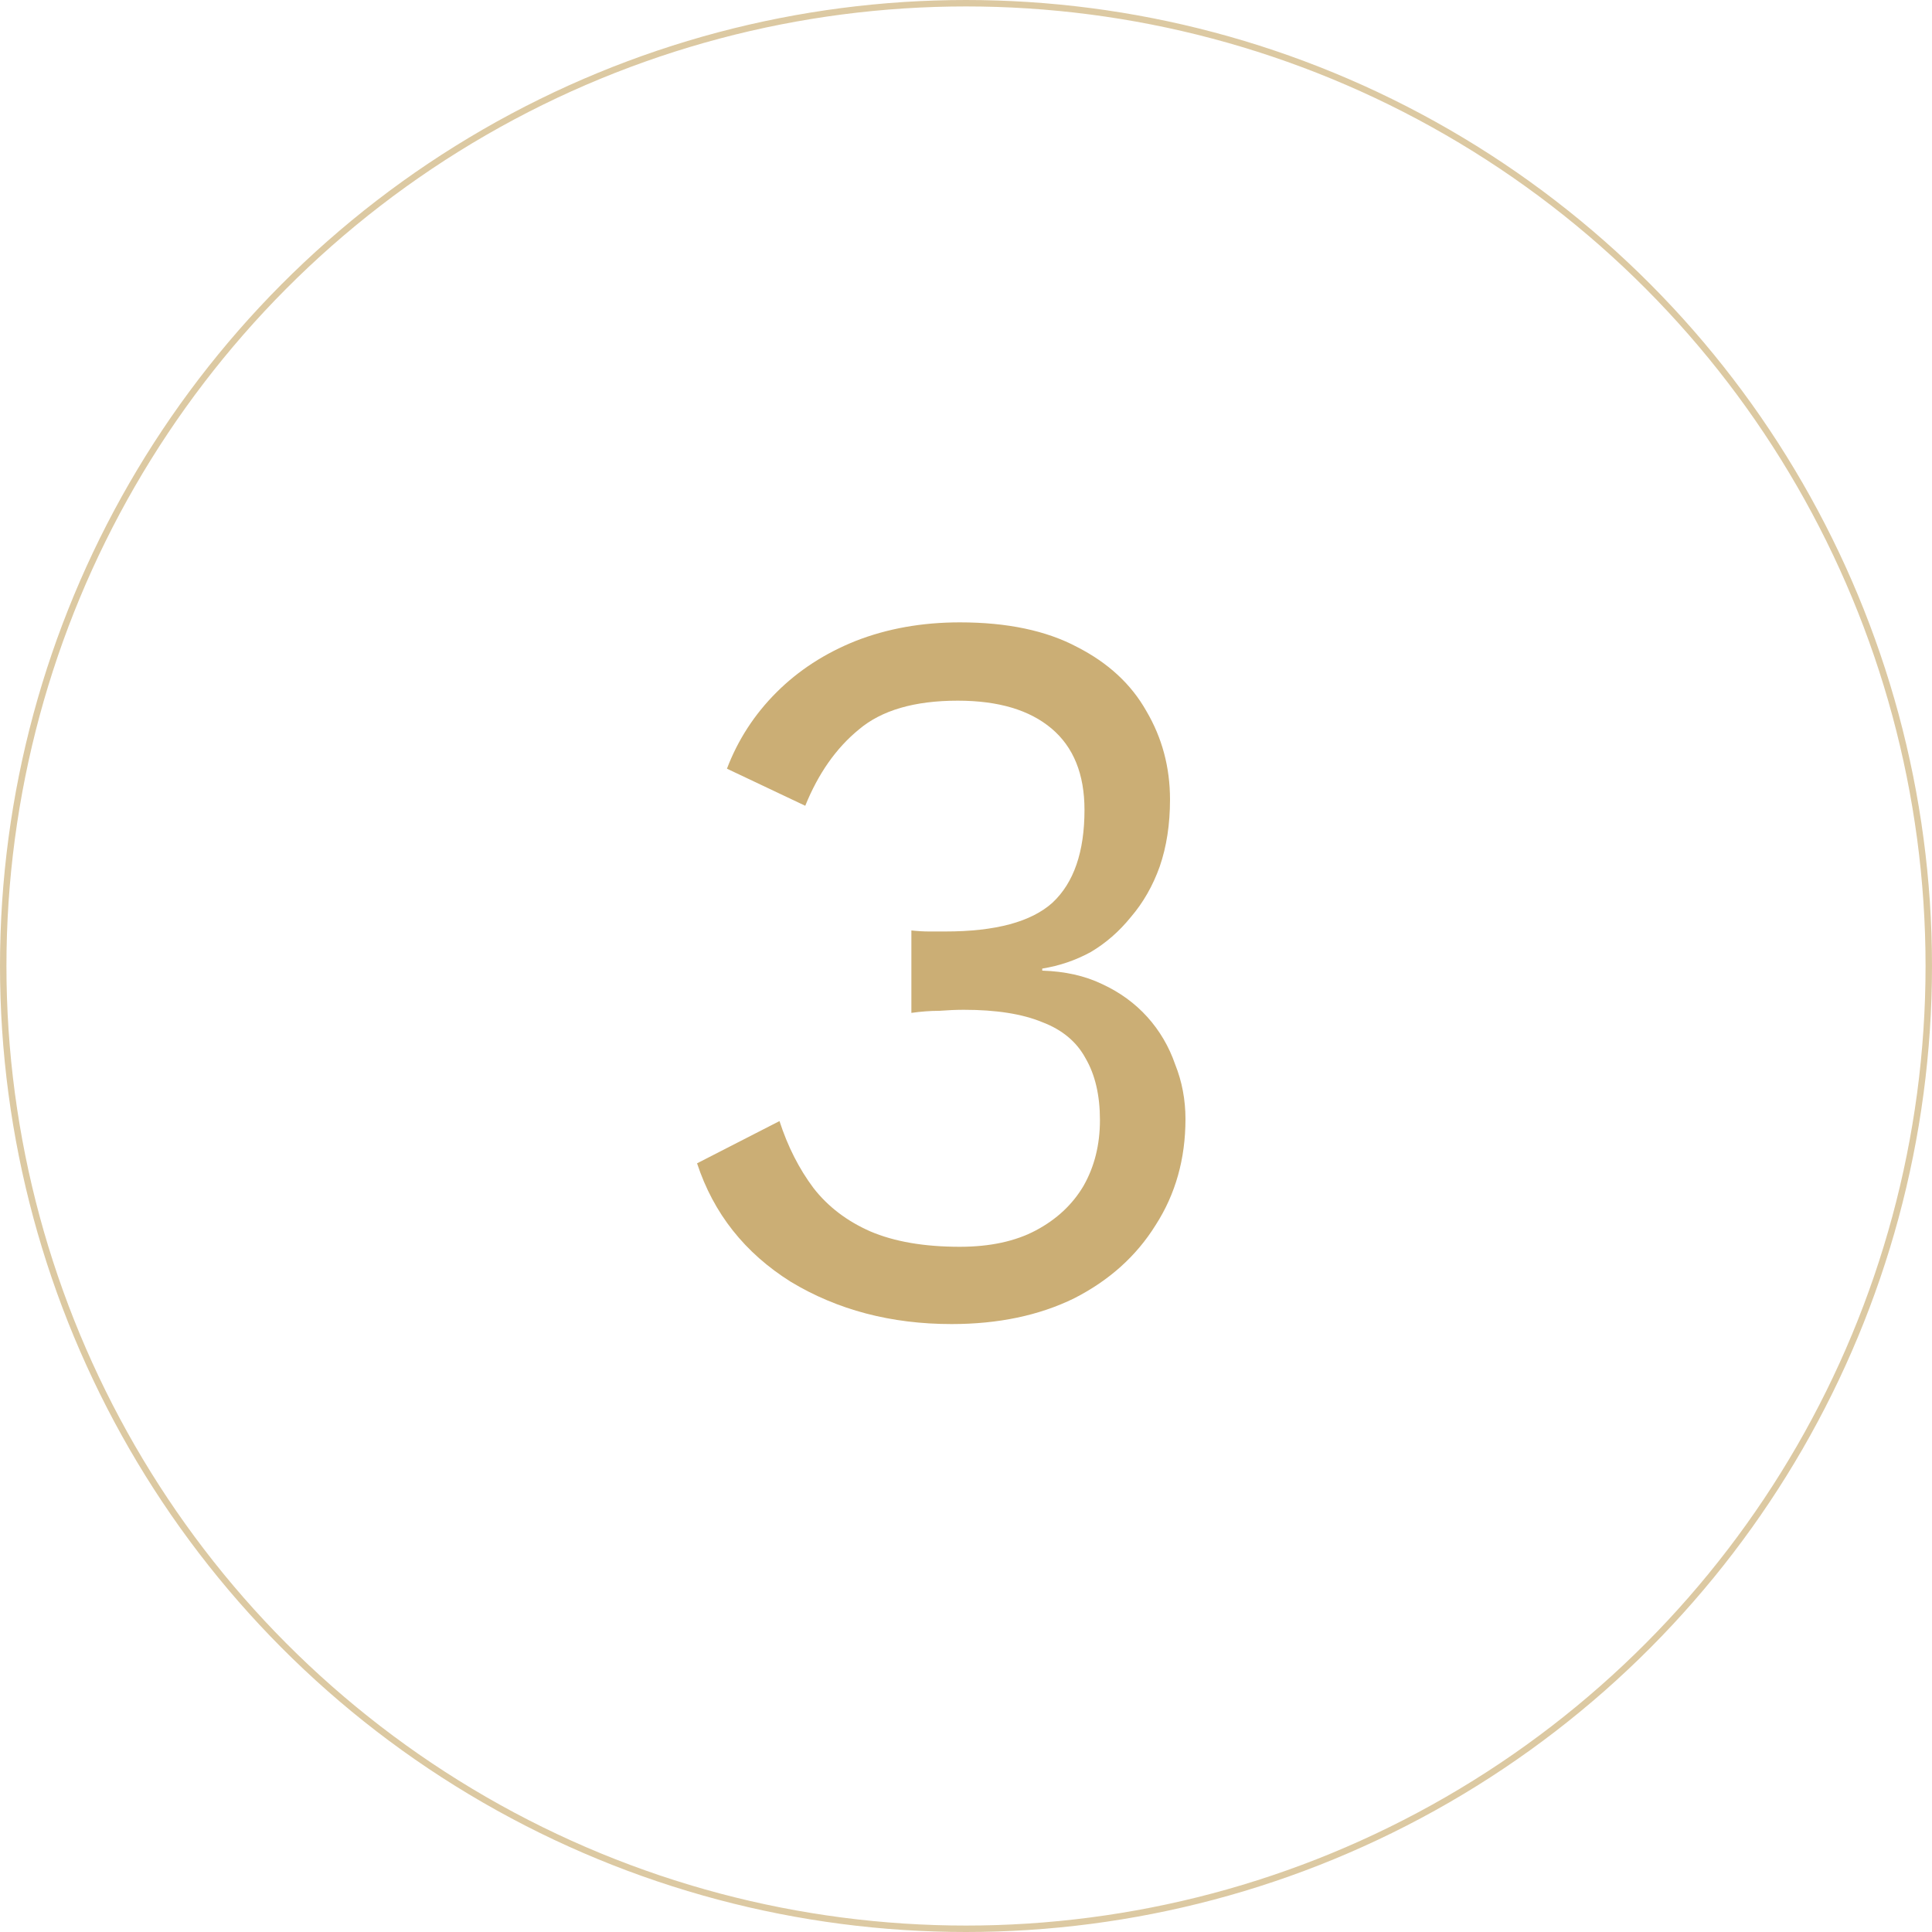 <?xml version="1.0" encoding="UTF-8"?> <svg xmlns="http://www.w3.org/2000/svg" width="300" height="300" viewBox="0 0 300 300" fill="none"> <path d="M147.759 205.6C138.373 205.6 130.053 203.413 122.799 199.04C115.653 194.56 110.799 188.427 108.239 180.64L121.039 174.08C122.319 178.027 124.079 181.493 126.319 184.48C128.559 187.36 131.493 189.6 135.119 191.2C138.853 192.8 143.493 193.6 149.039 193.6C153.733 193.6 157.679 192.747 160.879 191.04C164.079 189.333 166.533 187.04 168.239 184.16C169.946 181.173 170.799 177.76 170.799 173.92C170.799 170.08 170.053 166.88 168.559 164.32C167.173 161.76 164.933 159.893 161.839 158.72C158.746 157.44 154.693 156.8 149.679 156.8C148.506 156.8 147.226 156.853 145.839 156.96C144.453 156.96 143.013 157.067 141.519 157.28V144.48C142.479 144.587 143.386 144.64 144.239 144.64C145.199 144.64 146.053 144.64 146.799 144.64C154.586 144.64 160.133 143.147 163.439 140.16C166.746 137.067 168.399 132.267 168.399 125.76C168.399 120.213 166.693 116 163.279 113.12C159.866 110.24 155.013 108.8 148.719 108.8C141.999 108.8 136.879 110.293 133.359 113.28C129.839 116.16 127.066 120.107 125.039 125.12L112.879 119.36C114.586 114.88 117.146 110.933 120.559 107.52C123.973 104.107 128.079 101.44 132.879 99.52C137.786 97.6 143.173 96.64 149.039 96.64C156.399 96.64 162.479 97.92 167.279 100.48C172.079 102.933 175.653 106.24 177.999 110.4C180.453 114.56 181.679 119.147 181.679 124.16C181.679 128 181.146 131.467 180.079 134.56C179.013 137.547 177.519 140.16 175.599 142.4C173.786 144.64 171.706 146.453 169.359 147.84C167.013 149.12 164.506 149.973 161.839 150.4V150.72C165.359 150.827 168.453 151.52 171.119 152.8C173.893 154.08 176.239 155.787 178.159 157.92C180.079 160.053 181.519 162.507 182.479 165.28C183.546 167.947 184.079 170.773 184.079 173.76C184.079 179.947 182.533 185.44 179.439 190.24C176.453 195.04 172.239 198.827 166.799 201.6C161.359 204.267 155.013 205.6 147.759 205.6Z" fill="#CBAE75"></path> <circle cx="150" cy="150" r="149.5" stroke="#CBAE75" stroke-opacity="0.67"></circle> </svg> 